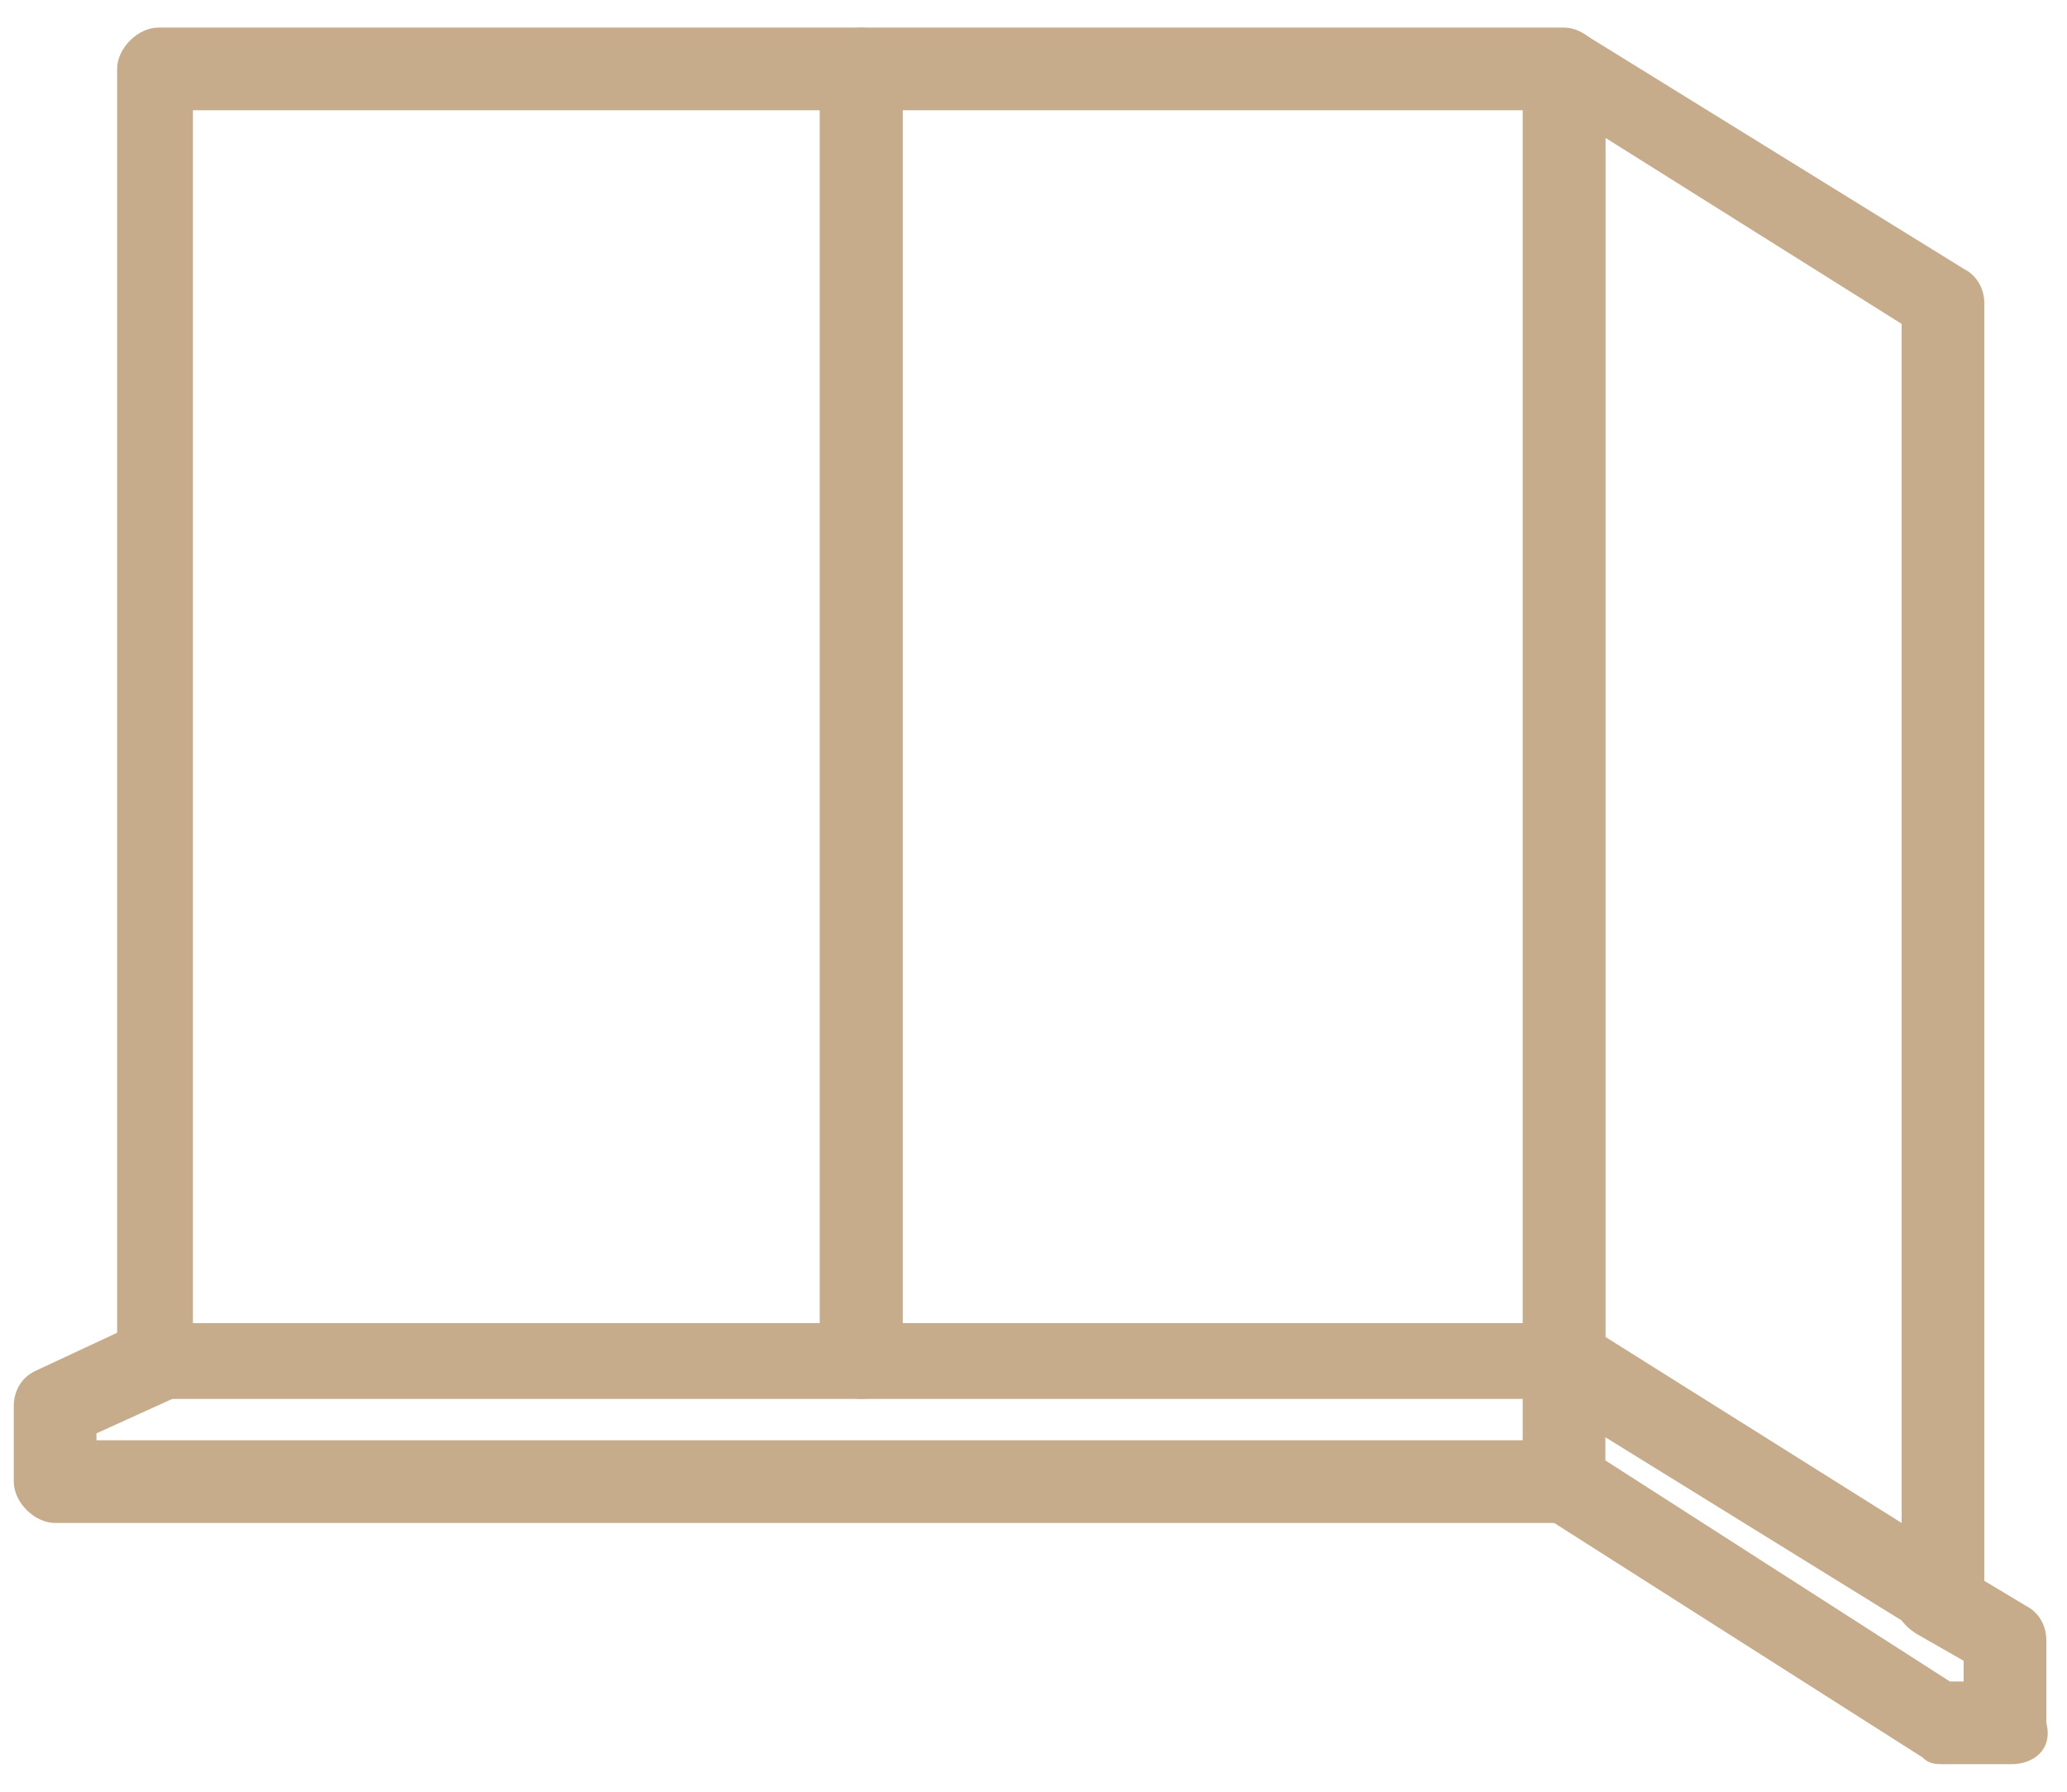 <?xml version="1.0" encoding="utf-8"?>
<!-- Generator: Adobe Illustrator 19.0.0, SVG Export Plug-In . SVG Version: 6.00 Build 0)  -->
<svg version="1.1" id="Layer_1" xmlns="http://www.w3.org/2000/svg" xmlns:xlink="http://www.w3.org/1999/xlink" x="0px" y="0px"
	 width="30px" height="26px" viewBox="0 0 30 26" style="enable-background:new 0 0 30 26;" xml:space="preserve">
<style type="text/css">
	.Drop_x0020_Shadow{fill:none;}
	.Outer_x0020_Glow_x0020_5_x0020_pt{fill:none;}
	.Jive_GS{fill:#A6D0E4;}
	.st0{fill:#C6AC8B;}
</style>
<g>
	<g>
		<path id="XMLID_11_" class="st0" d="M12.5,20.3H2.3c-0.3,0-0.6-0.3-0.6-0.6V1c0-0.3,0.3-0.6,0.6-0.6h10.2c0.3,0,0.6,0.3,0.6,0.6
			v18.8C13.1,20.1,12.8,20.3,12.5,20.3z M2.8,19.2h9.1V1.6H2.8V19.2z"/>
	</g>
	<g>
		<path id="XMLID_8_" class="st0" d="M22.7,20.3H12.5c-0.3,0-0.6-0.3-0.6-0.6V1c0-0.3,0.3-0.6,0.6-0.6h10.2c0.3,0,0.6,0.3,0.6,0.6
			v18.8C23.3,20.1,23,20.3,22.7,20.3z M13.1,19.2h9.1V1.6h-9.1V19.2z"/>
	</g>
	<g>
		<path id="XMLID_5_" class="st0" d="M28.2,23.8c-0.1,0-0.2,0-0.3-0.1l-5.5-3.4c-0.2-0.1-0.3-0.3-0.3-0.5V1c0-0.2,0.1-0.4,0.3-0.5
			c0.2-0.1,0.4-0.1,0.6,0l5.5,3.4c0.2,0.1,0.3,0.3,0.3,0.5v18.8c0,0.2-0.1,0.4-0.3,0.5C28.4,23.7,28.3,23.8,28.2,23.8z M23.3,19.4
			l4.3,2.7V4.7L23.3,2V19.4z"/>
	</g>
	<g>
		<path id="XMLID_4_" class="st0" d="M22.7,22.1H0.8c-0.3,0-0.6-0.3-0.6-0.6v-1.1c0-0.2,0.1-0.4,0.3-0.5L2,19.2
			c0.3-0.1,0.6,0,0.8,0.3c0.1,0.3,0,0.6-0.3,0.8l-1.1,0.5v0.1h20.7v-1.2c0-0.3,0.3-0.6,0.6-0.6c0.3,0,0.6,0.3,0.6,0.6v1.7
			C23.3,21.8,23,22.1,22.7,22.1z"/>
	</g>
	<g>
		<path id="XMLID_3_" class="st0" d="M29.2,25.6h-1c-0.1,0-0.2,0-0.3-0.1L22.4,22c-0.3-0.2-0.4-0.5-0.2-0.8c0.2-0.3,0.5-0.4,0.8-0.2
			l5.3,3.4h0.2v-0.3l-0.7-0.4c-0.3-0.2-0.4-0.5-0.2-0.8c0.2-0.3,0.5-0.4,0.8-0.2l1,0.6c0.2,0.1,0.3,0.3,0.3,0.5V25
			C29.8,25.4,29.5,25.6,29.2,25.6z"/>
	</g>
</g>
</svg>
